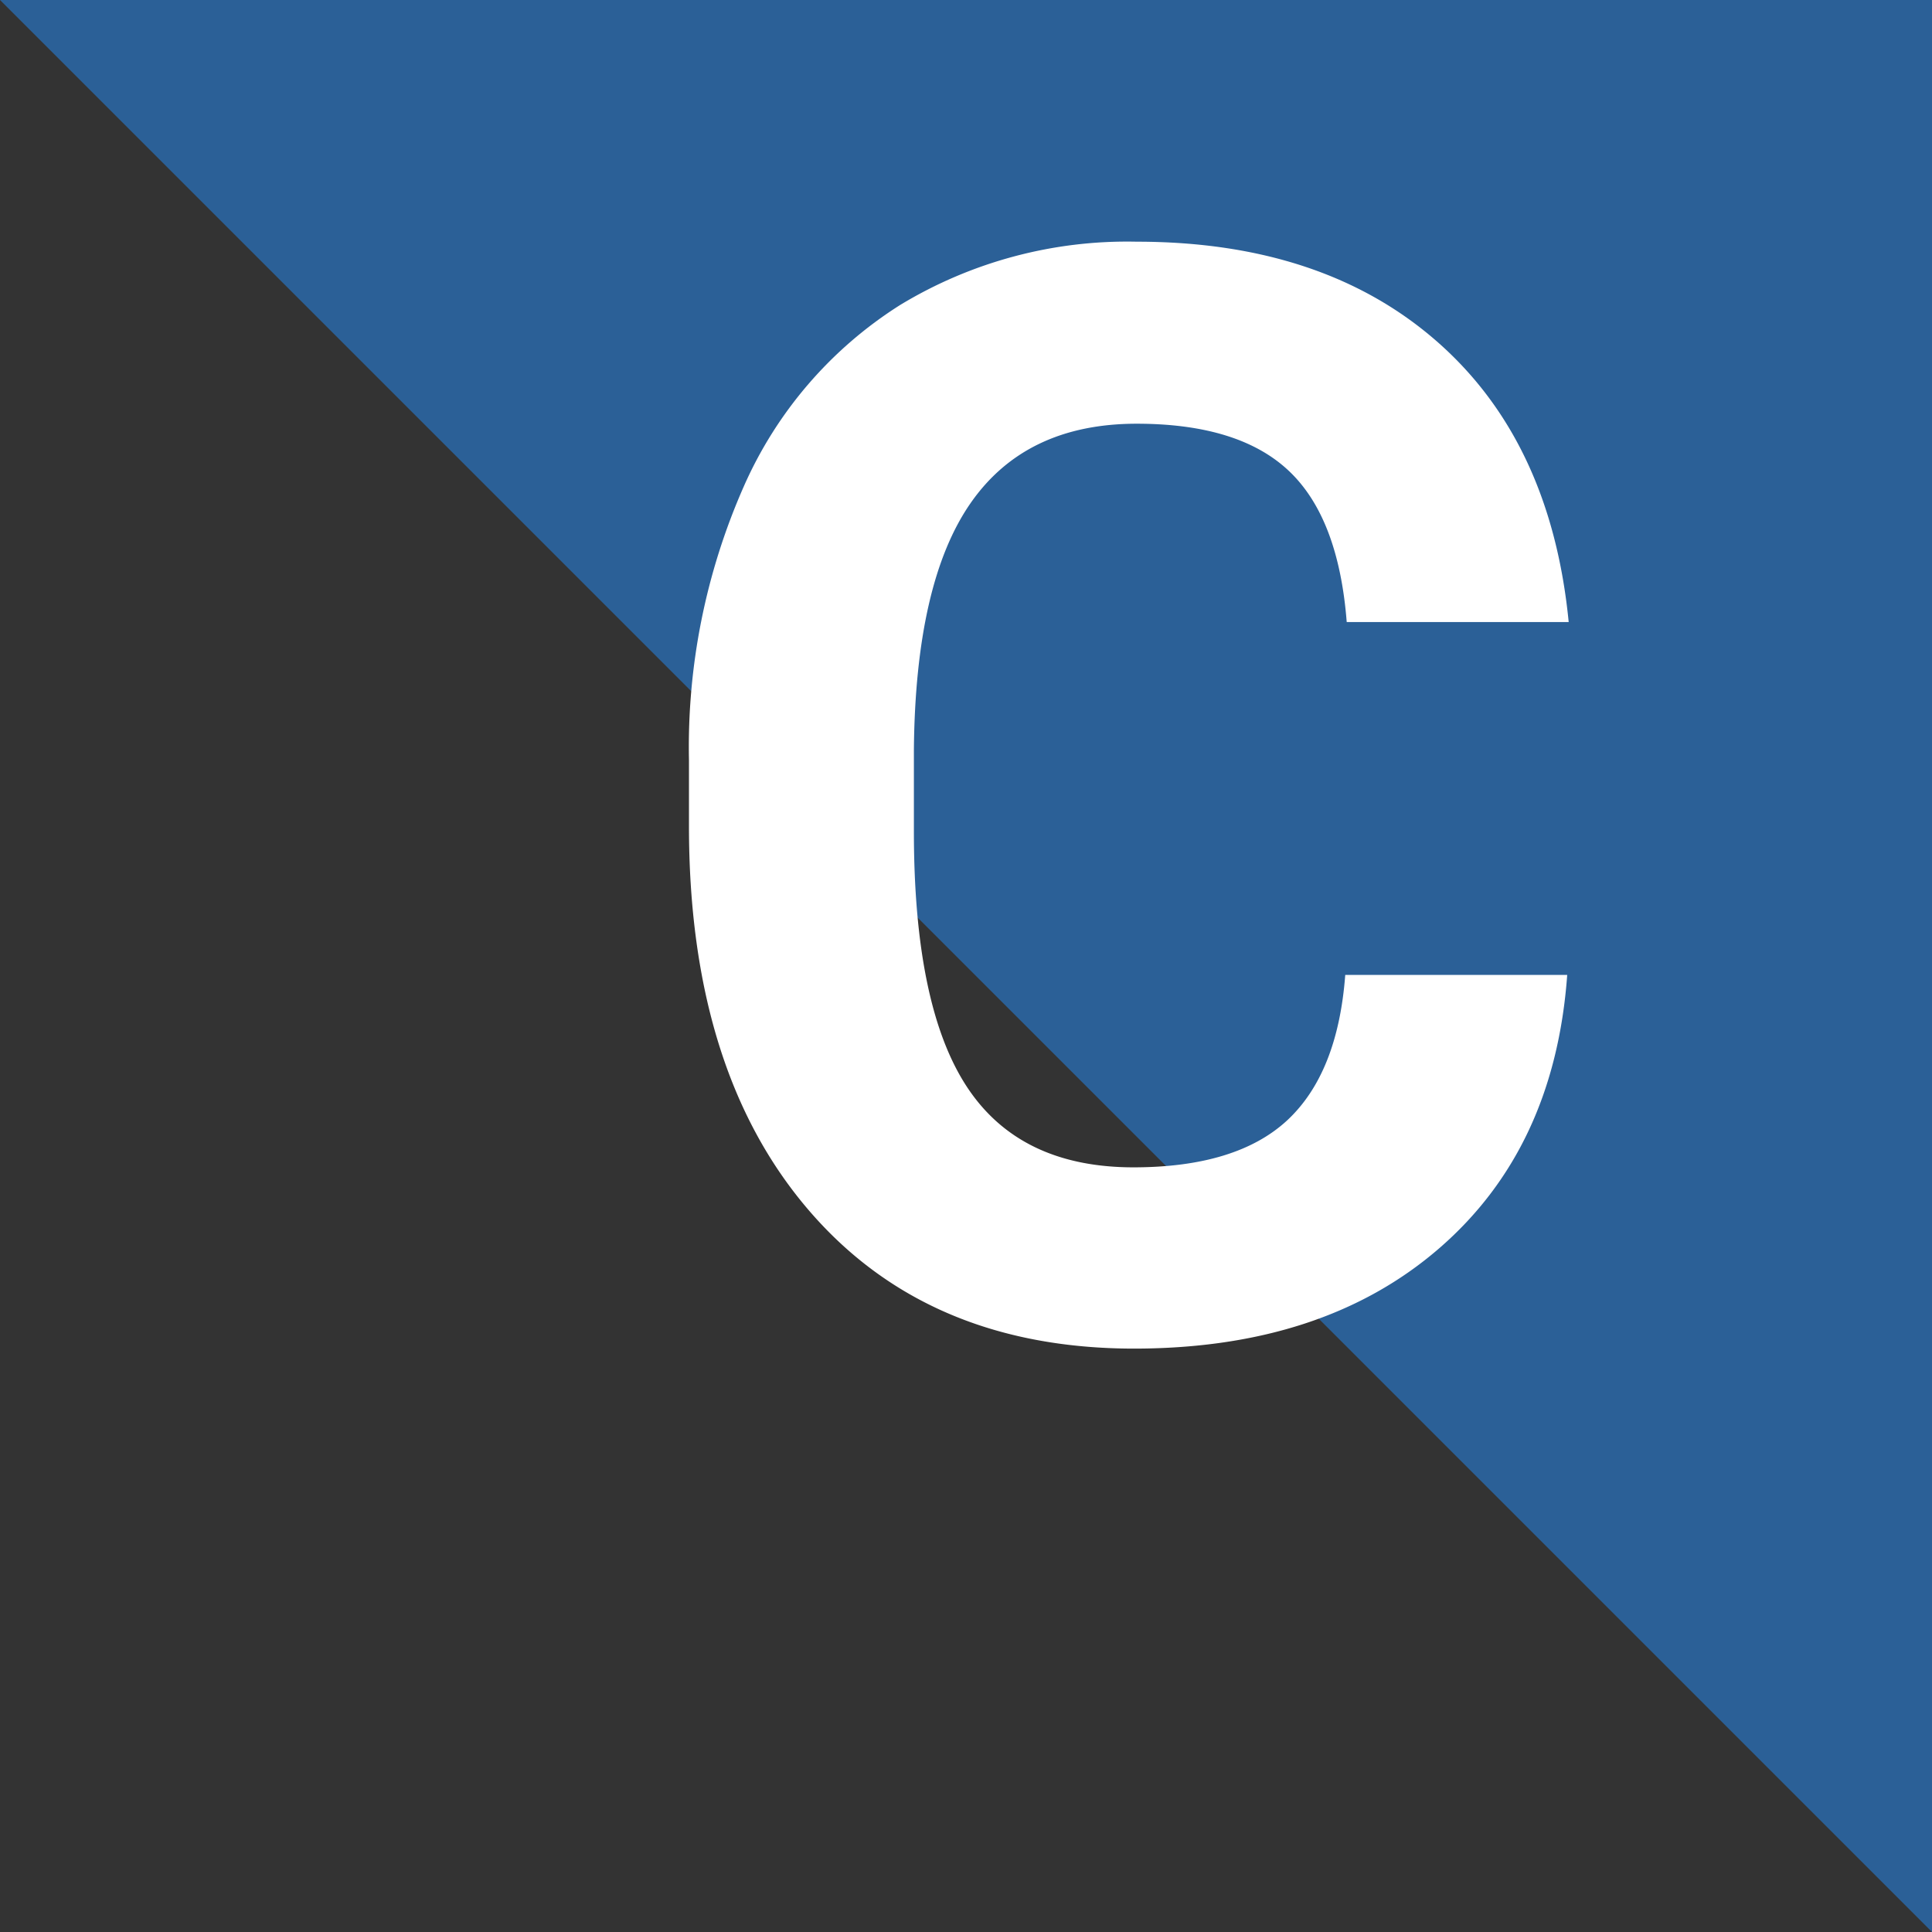 <svg id="Grupo_8" data-name="Grupo 8" xmlns="http://www.w3.org/2000/svg" width="102" height="102" viewBox="0 0 102 102">
  <rect x="0" y="0" width="102" height="102" fill="#333333" stroke="none"/>
  <defs>
    <style>
      .cls-1 {
        fill: #2b6097;
      }

      .cls-1, .cls-2 {
        fill-rule: evenodd;
      }

      .cls-2 {
        fill: #fff;
      }
    </style>
  </defs>
  <path id="Rectángulo_7" data-name="Rectángulo 7" class="cls-1" d="M537,3846v102L435,3846H537Z" transform="translate(-435 -3846)"/>
  <path id="c" class="cls-2" d="M506.022,3897.47q-0.39,5.19-3.066,7.68-2.676,2.475-8.106,2.48-6.015,0-8.808-4.26t-2.793-13.48v-4.29q0.078-8.835,2.988-13.03t8.77-4.2q5.39,0,8.027,2.48c1.758,1.65,2.78,4.32,3.066,7.99h11.719q-0.937-9.54-6.953-14.81t-15.859-5.27a23.115,23.115,0,0,0-12.481,3.34,21.653,21.653,0,0,0-8.261,9.59,34.072,34.072,0,0,0-2.891,14.45v3.48q0,12.855,6.269,20.21t17.207,7.37q10,0,16.114-5.28t6.777-14.45H506.022Z" transform="translate(-435 -3846)"/>
</svg>
